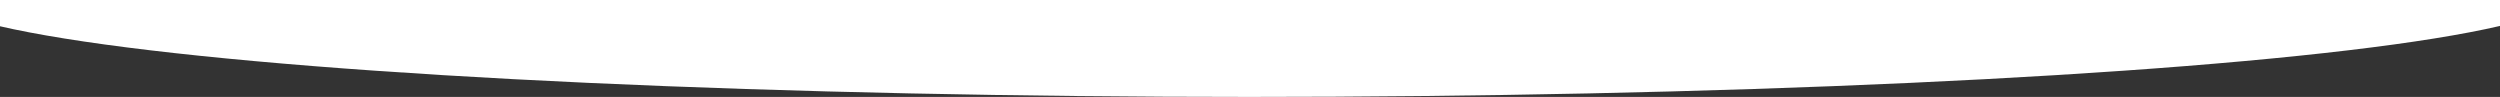<svg width="1728" height="67" viewBox="0 0 1728 67" fill="none" xmlns="http://www.w3.org/2000/svg">
<rect x="0" y="0" width="1728" height="67" fill="#333333" stroke="none"/>
<g clip-path="url(#clip0_78_62054)">
<ellipse cx="863.5" cy="-5.5" rx="913.5" ry="72.5" fill="white"/>
</g>
<defs>
<clipPath id="clip0_78_62054">
<rect width="1728" height="67" fill="white"/>
</clipPath>
</defs>
</svg>
